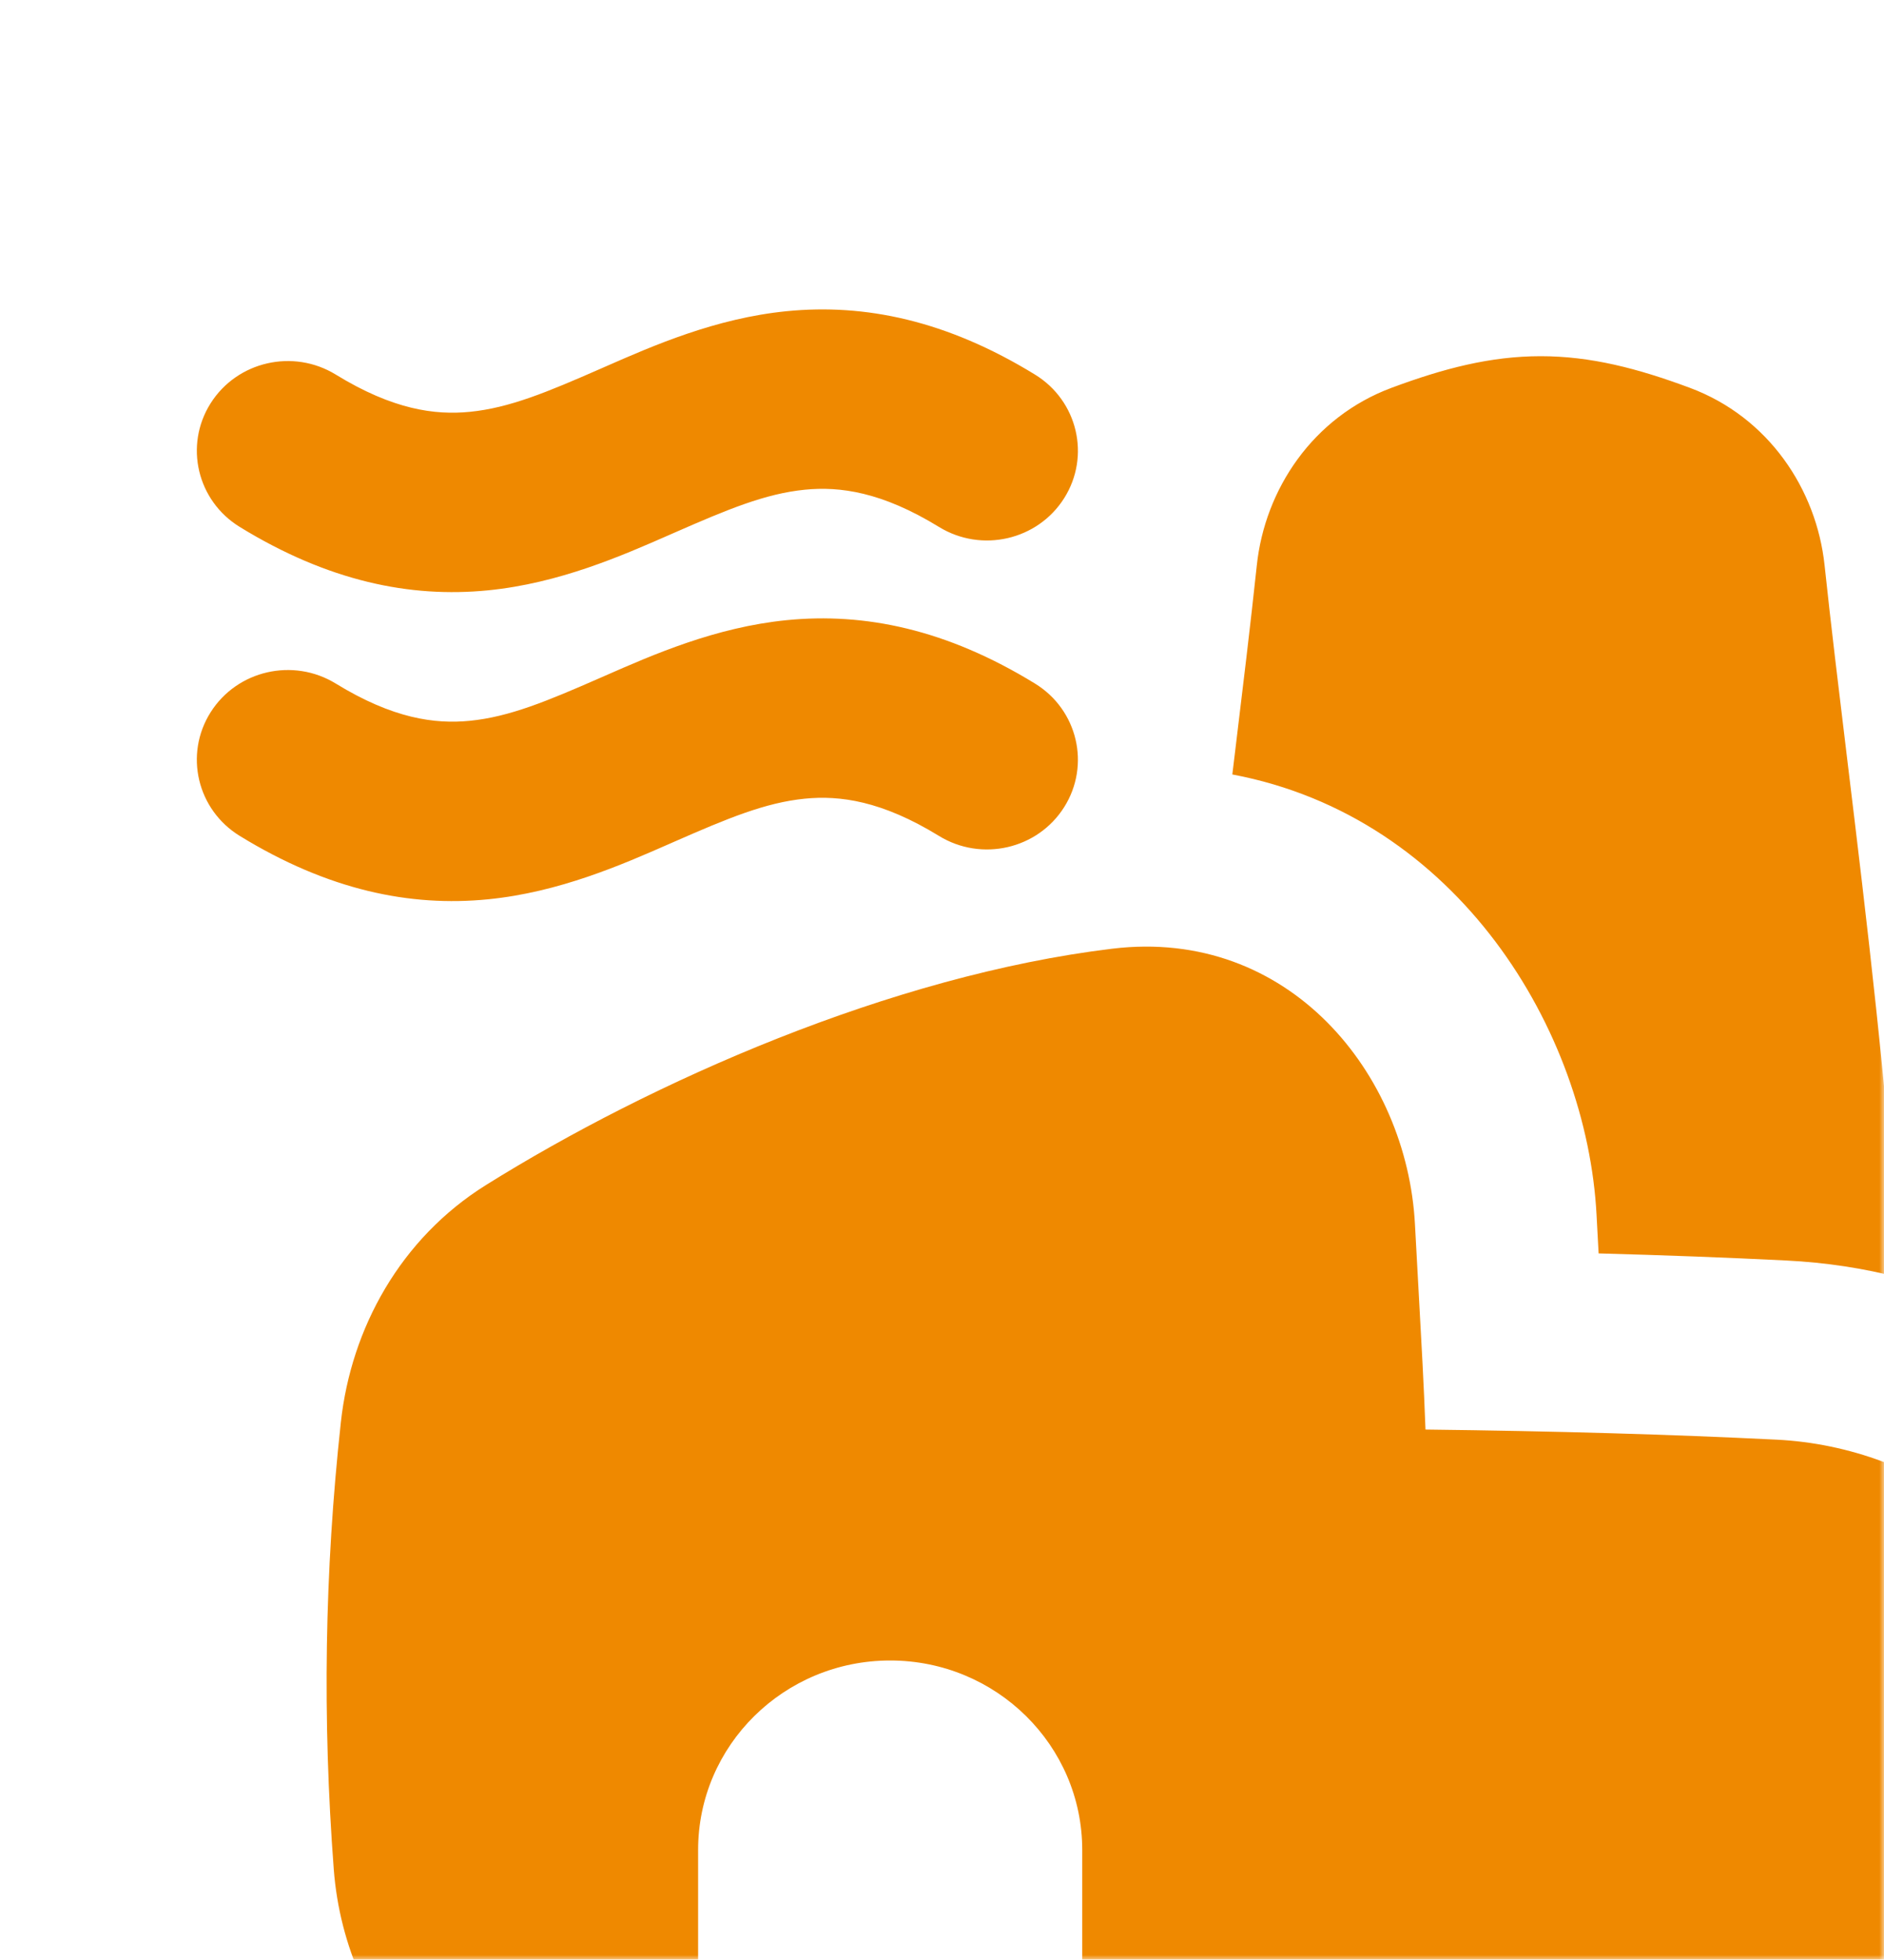 <?xml version="1.0" encoding="UTF-8"?>
<svg xmlns="http://www.w3.org/2000/svg" width="201" height="209" viewBox="0 0 201 209" fill="none">
  <g id="icon">
    <mask id="mask0_8268_436" style="mask-type:alpha" maskUnits="userSpaceOnUse" x="0" y="0" width="201" height="209">
      <rect id="image" width="201" height="209" fill="#FF970C"></rect>
    </mask>
    <g mask="url(#mask0_8268_436)">
      <g id="factory-plant--business-factory-plant">
        <path id="Union" fill-rule="evenodd" clip-rule="evenodd" d="M22.466 43.02C25.297 38.534 31.279 37.161 35.828 39.953C41.934 43.702 46.416 44.29 50.131 43.922C54.351 43.505 58.384 41.822 64.06 39.333L64.534 39.125C69.676 36.868 76.344 33.941 83.933 33.19C92.262 32.365 100.99 34.161 110.425 39.953C114.973 42.745 116.366 48.645 113.535 53.131C110.704 57.617 104.722 58.99 100.174 56.198C94.067 52.45 89.585 51.861 85.87 52.229C81.65 52.647 77.617 54.329 71.941 56.818L71.467 57.026C66.325 59.283 59.657 62.21 52.069 62.961C43.739 63.786 35.011 61.99 25.576 56.198C21.028 53.406 19.636 47.506 22.466 43.02ZM22.466 75.973C25.297 71.487 31.279 70.114 35.827 72.906C41.934 76.654 46.416 77.243 50.13 76.875C54.351 76.457 58.384 74.774 64.06 72.286L64.534 72.078C69.675 69.821 76.344 66.894 83.932 66.142C92.262 65.317 100.99 67.114 110.425 72.906C114.973 75.698 116.365 81.598 113.534 86.084C110.704 90.57 104.721 91.943 100.173 89.151C94.067 85.402 89.585 84.813 85.87 85.181C81.65 85.599 77.617 87.282 71.941 89.77L71.467 89.979C66.325 92.236 59.657 95.163 52.068 95.914C43.739 96.739 35.01 94.942 25.576 89.151C21.028 86.359 19.635 80.459 22.466 75.973ZM164.374 37.989C169.71 37.989 174.717 39.289 180.286 41.362C188.698 44.492 193.8 52.209 194.66 60.283C195.328 66.567 196.168 73.488 197.067 80.906L197.096 81.145C199.129 97.911 201.462 117.138 202.643 136.261C198.875 135.274 194.836 134.648 190.53 134.434C184.189 134.119 177.548 133.869 170.553 133.68C170.482 132.383 170.409 131.027 170.333 129.589C169.302 109.944 155.541 87.126 131.475 82.599L131.677 80.928L131.68 80.906C132.58 73.488 133.419 66.567 134.088 60.283C134.947 52.209 140.049 44.492 148.461 41.362C154.029 39.289 159.036 37.989 164.374 37.989ZM118.667 101.181C137.5 98.9 150.114 114.503 150.959 130.58C151.11 133.453 151.252 136.001 151.385 138.376C151.664 143.369 151.901 147.603 152.083 152.466C165.858 152.63 178.233 152.982 189.552 153.545C205.024 154.314 220.09 164.811 222.117 181.601C222.534 185.059 222.765 188.584 222.765 192.178C222.765 195.773 222.534 199.299 222.117 202.757C220.088 219.547 205.024 230.044 189.552 230.812C173.164 231.626 154.558 232 132.688 232C126.701 232 120.96 231.972 115.442 231.914C115.456 231.786 115.462 231.656 115.462 231.524V197.308C115.462 186.145 106.288 177.097 94.971 177.097C83.654 177.097 74.479 186.145 74.479 197.308V231.524L74.479 231.553C71.836 231.418 69.273 231.253 66.783 231.054C49.52 229.676 36.855 215.801 35.608 199.358C34.392 183.307 34.62 167.674 36.367 151.68C37.461 141.665 42.719 132.086 51.851 126.385C69.437 115.406 95.043 104.043 118.667 101.181Z" fill="#EF8900"></path>
      </g>
    </g>
  </g>
</svg>

